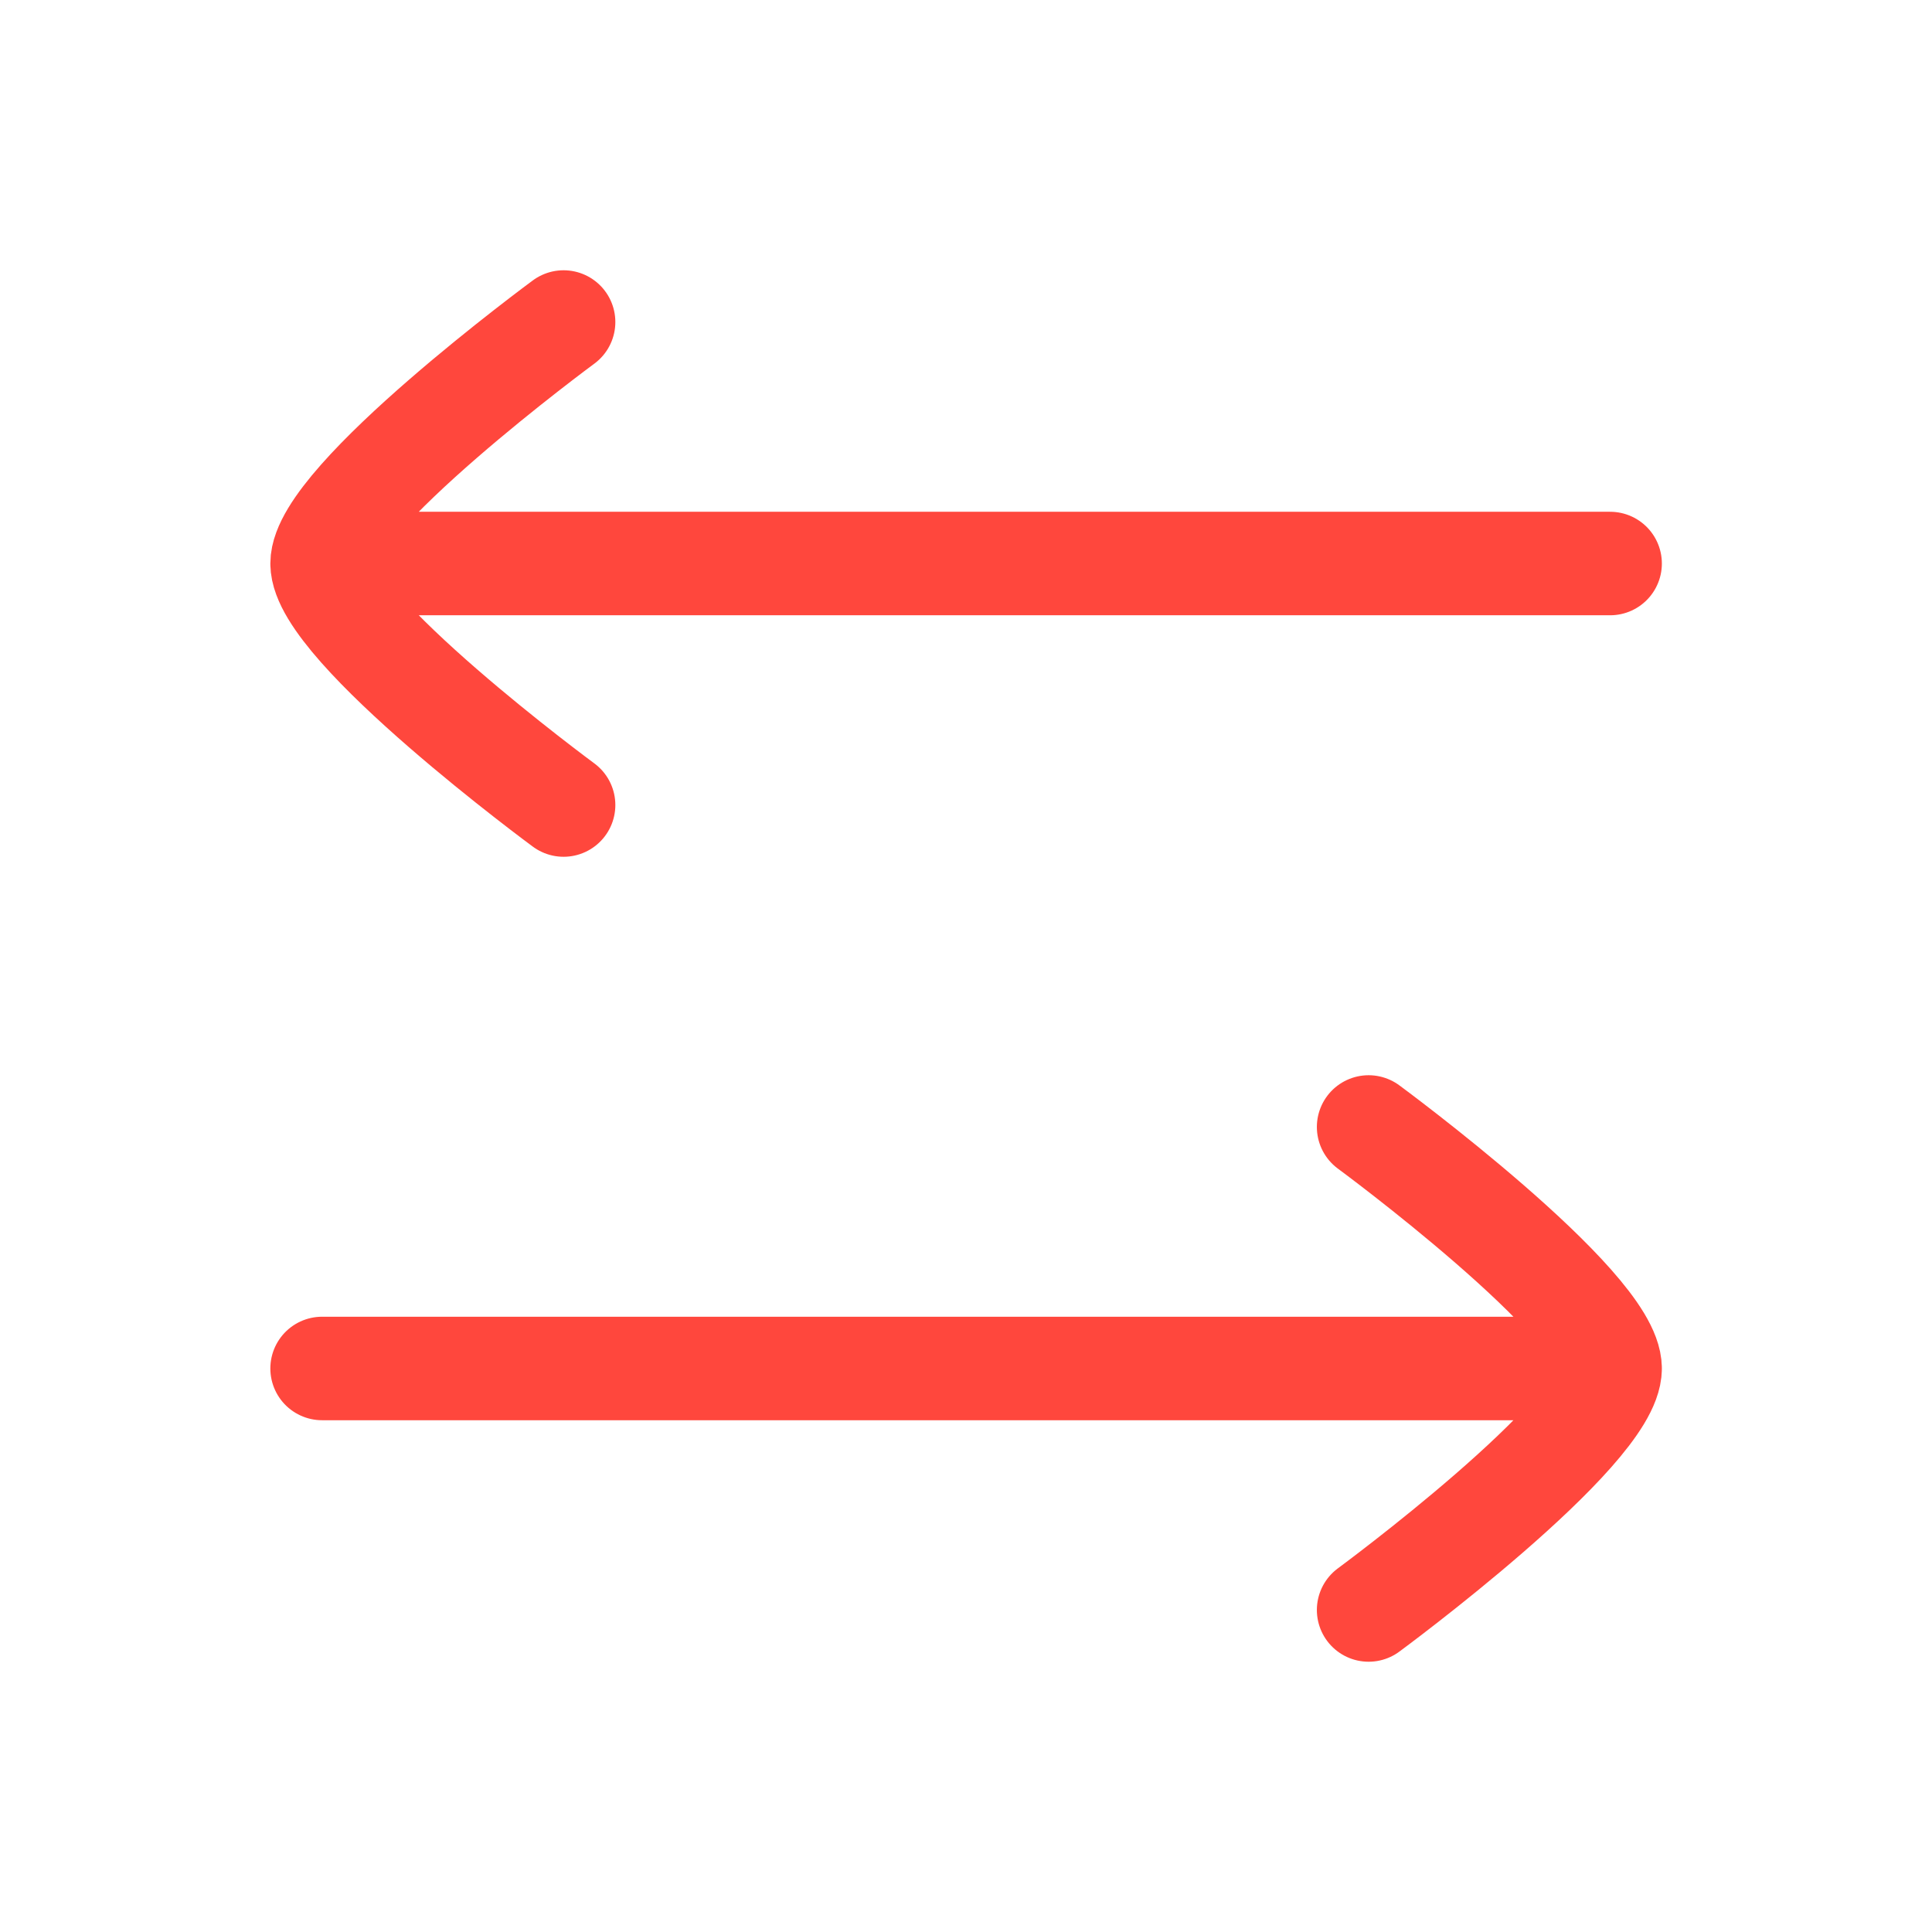 <svg width="28" height="28" viewBox="0 0 28 28" fill="none" xmlns="http://www.w3.org/2000/svg">
<path d="M23.335 19.833H4.668M23.335 19.833C23.335 18.911 19.835 16.333 19.835 16.333M23.335 19.833C23.335 20.756 19.835 23.333 19.835 23.333M5.835 8.167H23.335M8.168 4.667C8.168 4.667 4.668 7.244 4.668 8.167C4.668 9.089 8.168 11.667 8.168 11.667" stroke="#FF473D" stroke-width="1.5" stroke-linecap="round" stroke-linejoin="round"/>
</svg>
